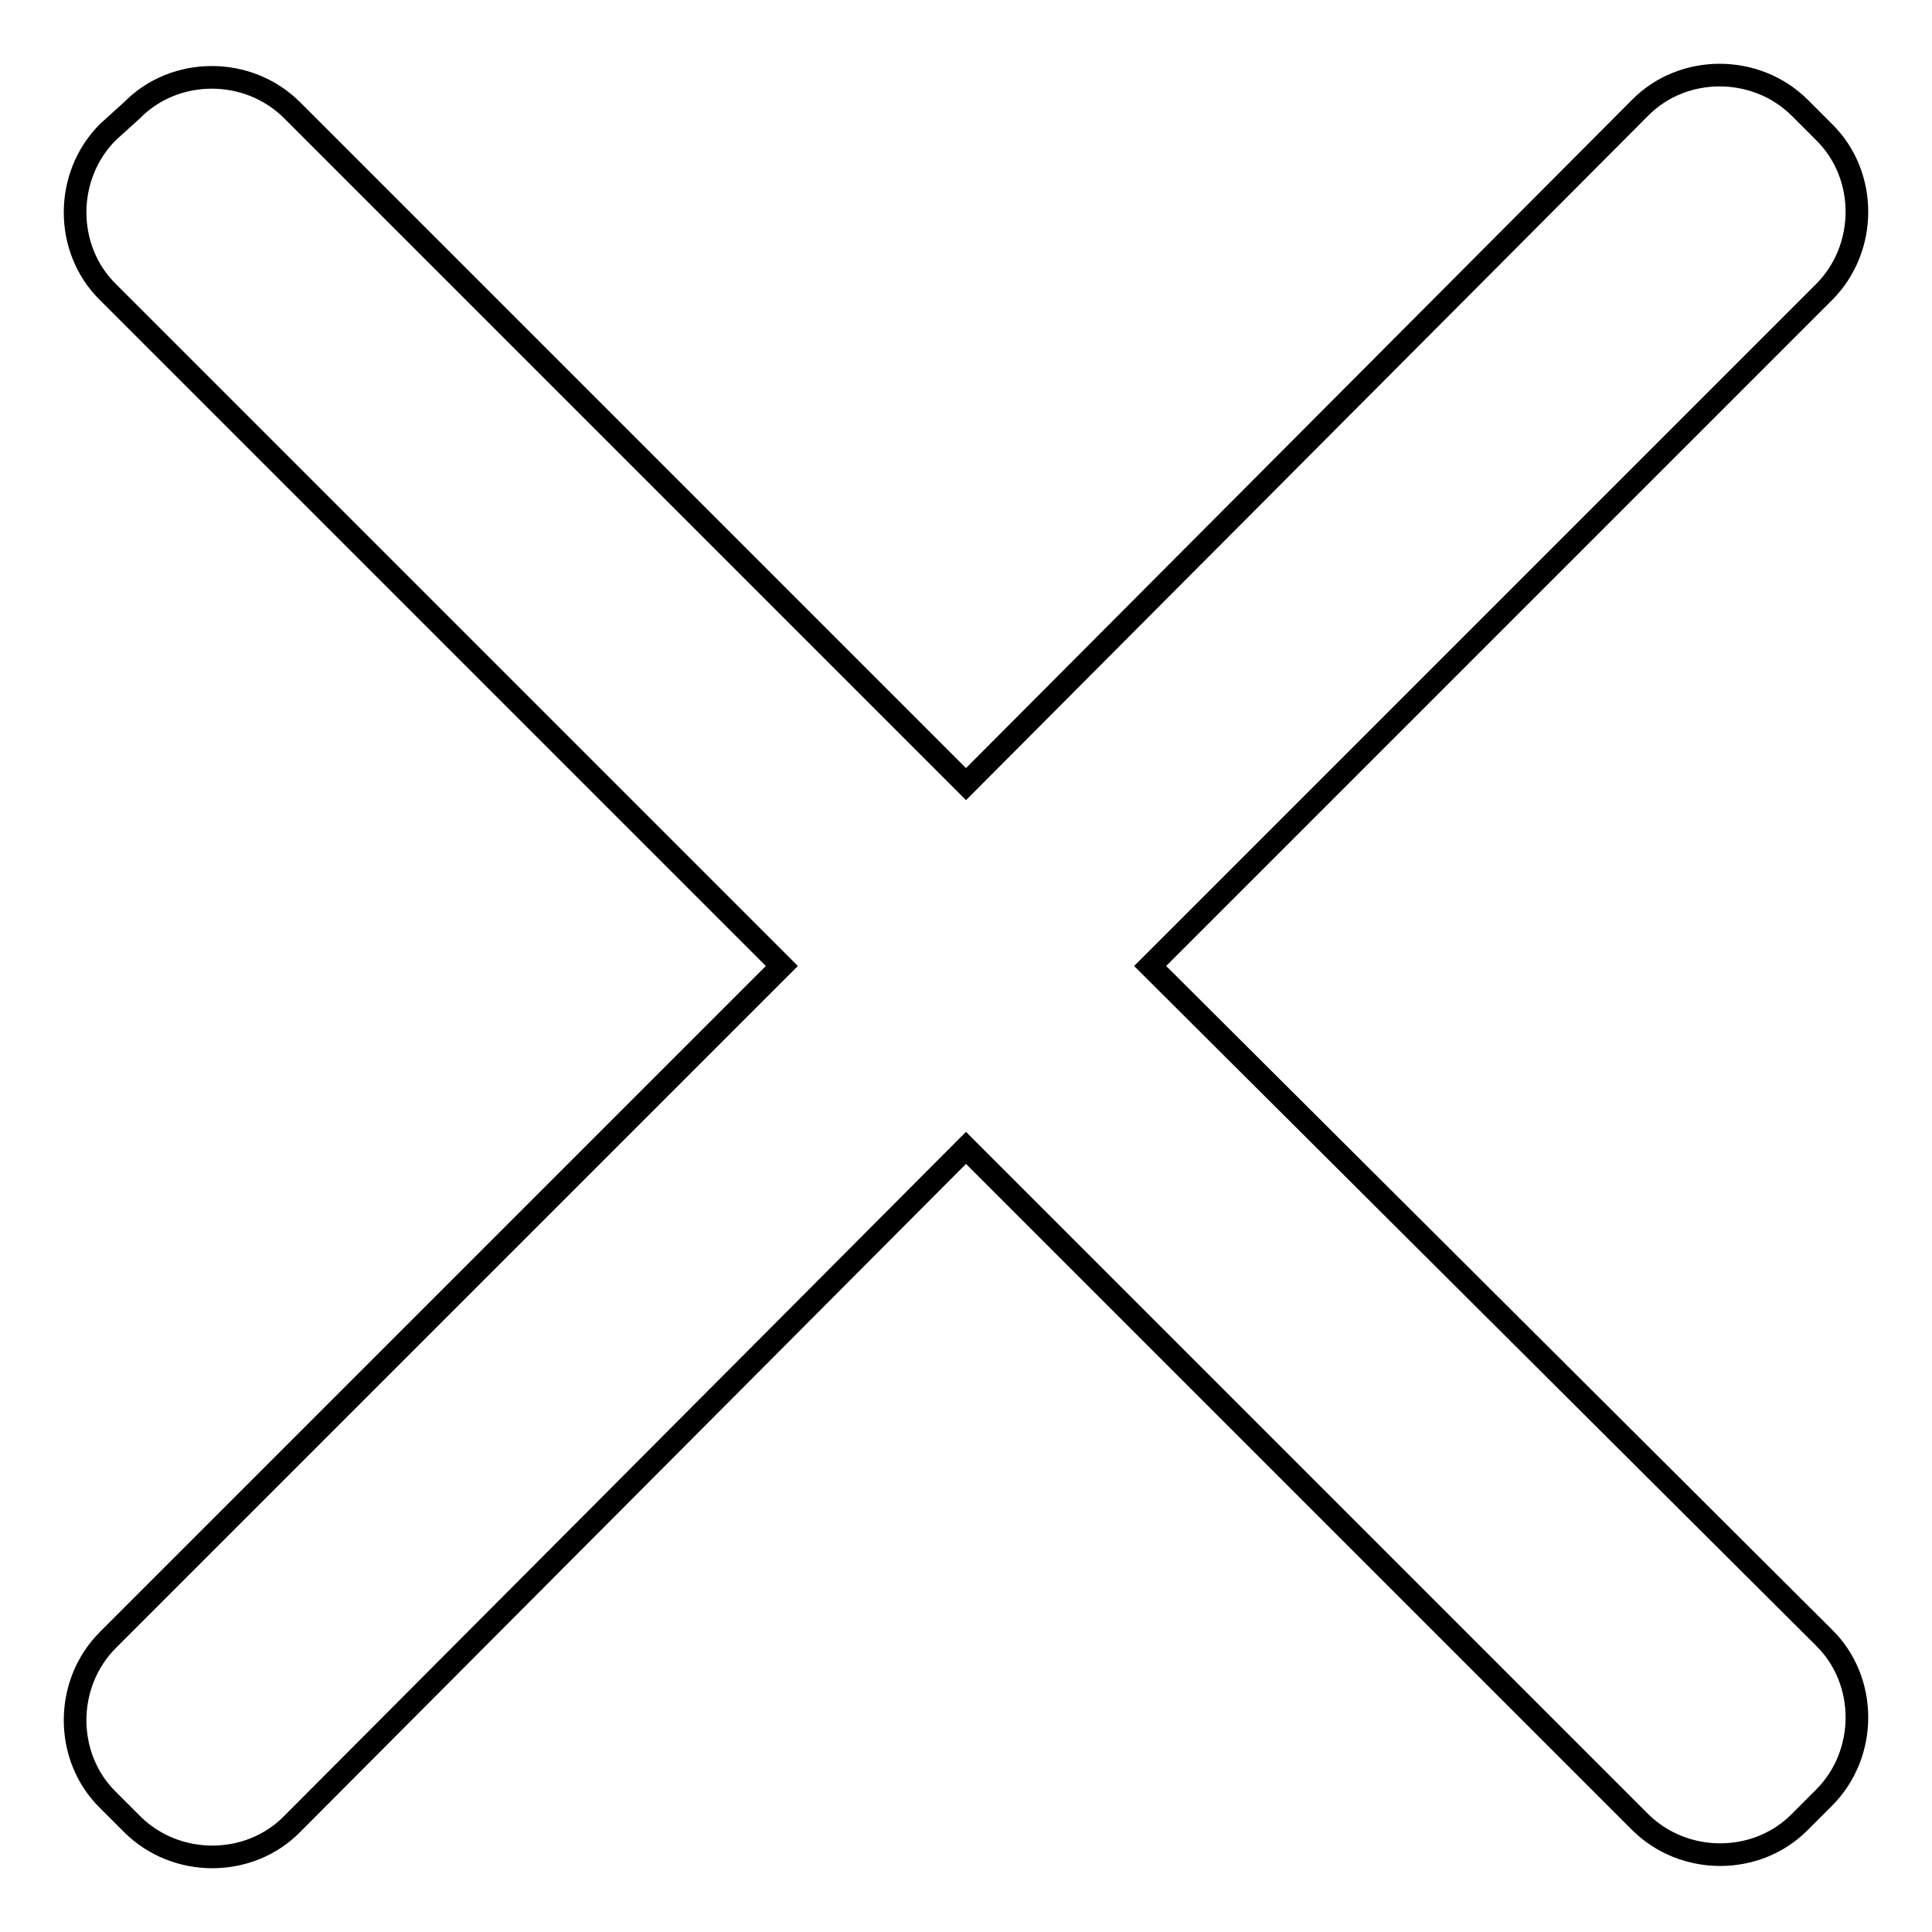 <?xml version="1.0" encoding="utf-8"?>
<!-- Svg Vector Icons : http://www.onlinewebfonts.com/icon -->
<!DOCTYPE svg PUBLIC "-//W3C//DTD SVG 1.1//EN" "http://www.w3.org/Graphics/SVG/1.1/DTD/svg11.dtd">
<svg version="1.1" xmlns="http://www.w3.org/2000/svg" xmlns:xlink="http://www.w3.org/1999/xlink" x="0px" y="0px" viewBox="0 0 256 256" enable-background="new 0 0 256 256" xml:space="preserve">
<g><g><path stroke-width="3" fill-opacity="0" stroke="#000000"  d="M152.4,128l89.3-89.3c5.8-5.8,5.8-15.5,0-21.2l-3.2-3.2c-5.8-5.8-15.5-5.8-21.2,0L128,103.9L38.7,14.6c-5.8-5.8-15.5-5.8-21.2,0l-3.2,2.9c-5.8,5.8-5.8,15.5,0,21.2l89.3,89.3l-89.3,89.3c-5.8,5.8-5.8,15.5,0,21.2l3.2,3.2c5.8,5.8,15.5,5.8,21.2,0l89.3-89.6l89.3,89.3c5.8,5.8,15.5,5.8,21.2,0l3.2-3.2c5.8-5.8,5.8-15.5,0-21.2L152.4,128z"/></g></g>
</svg>